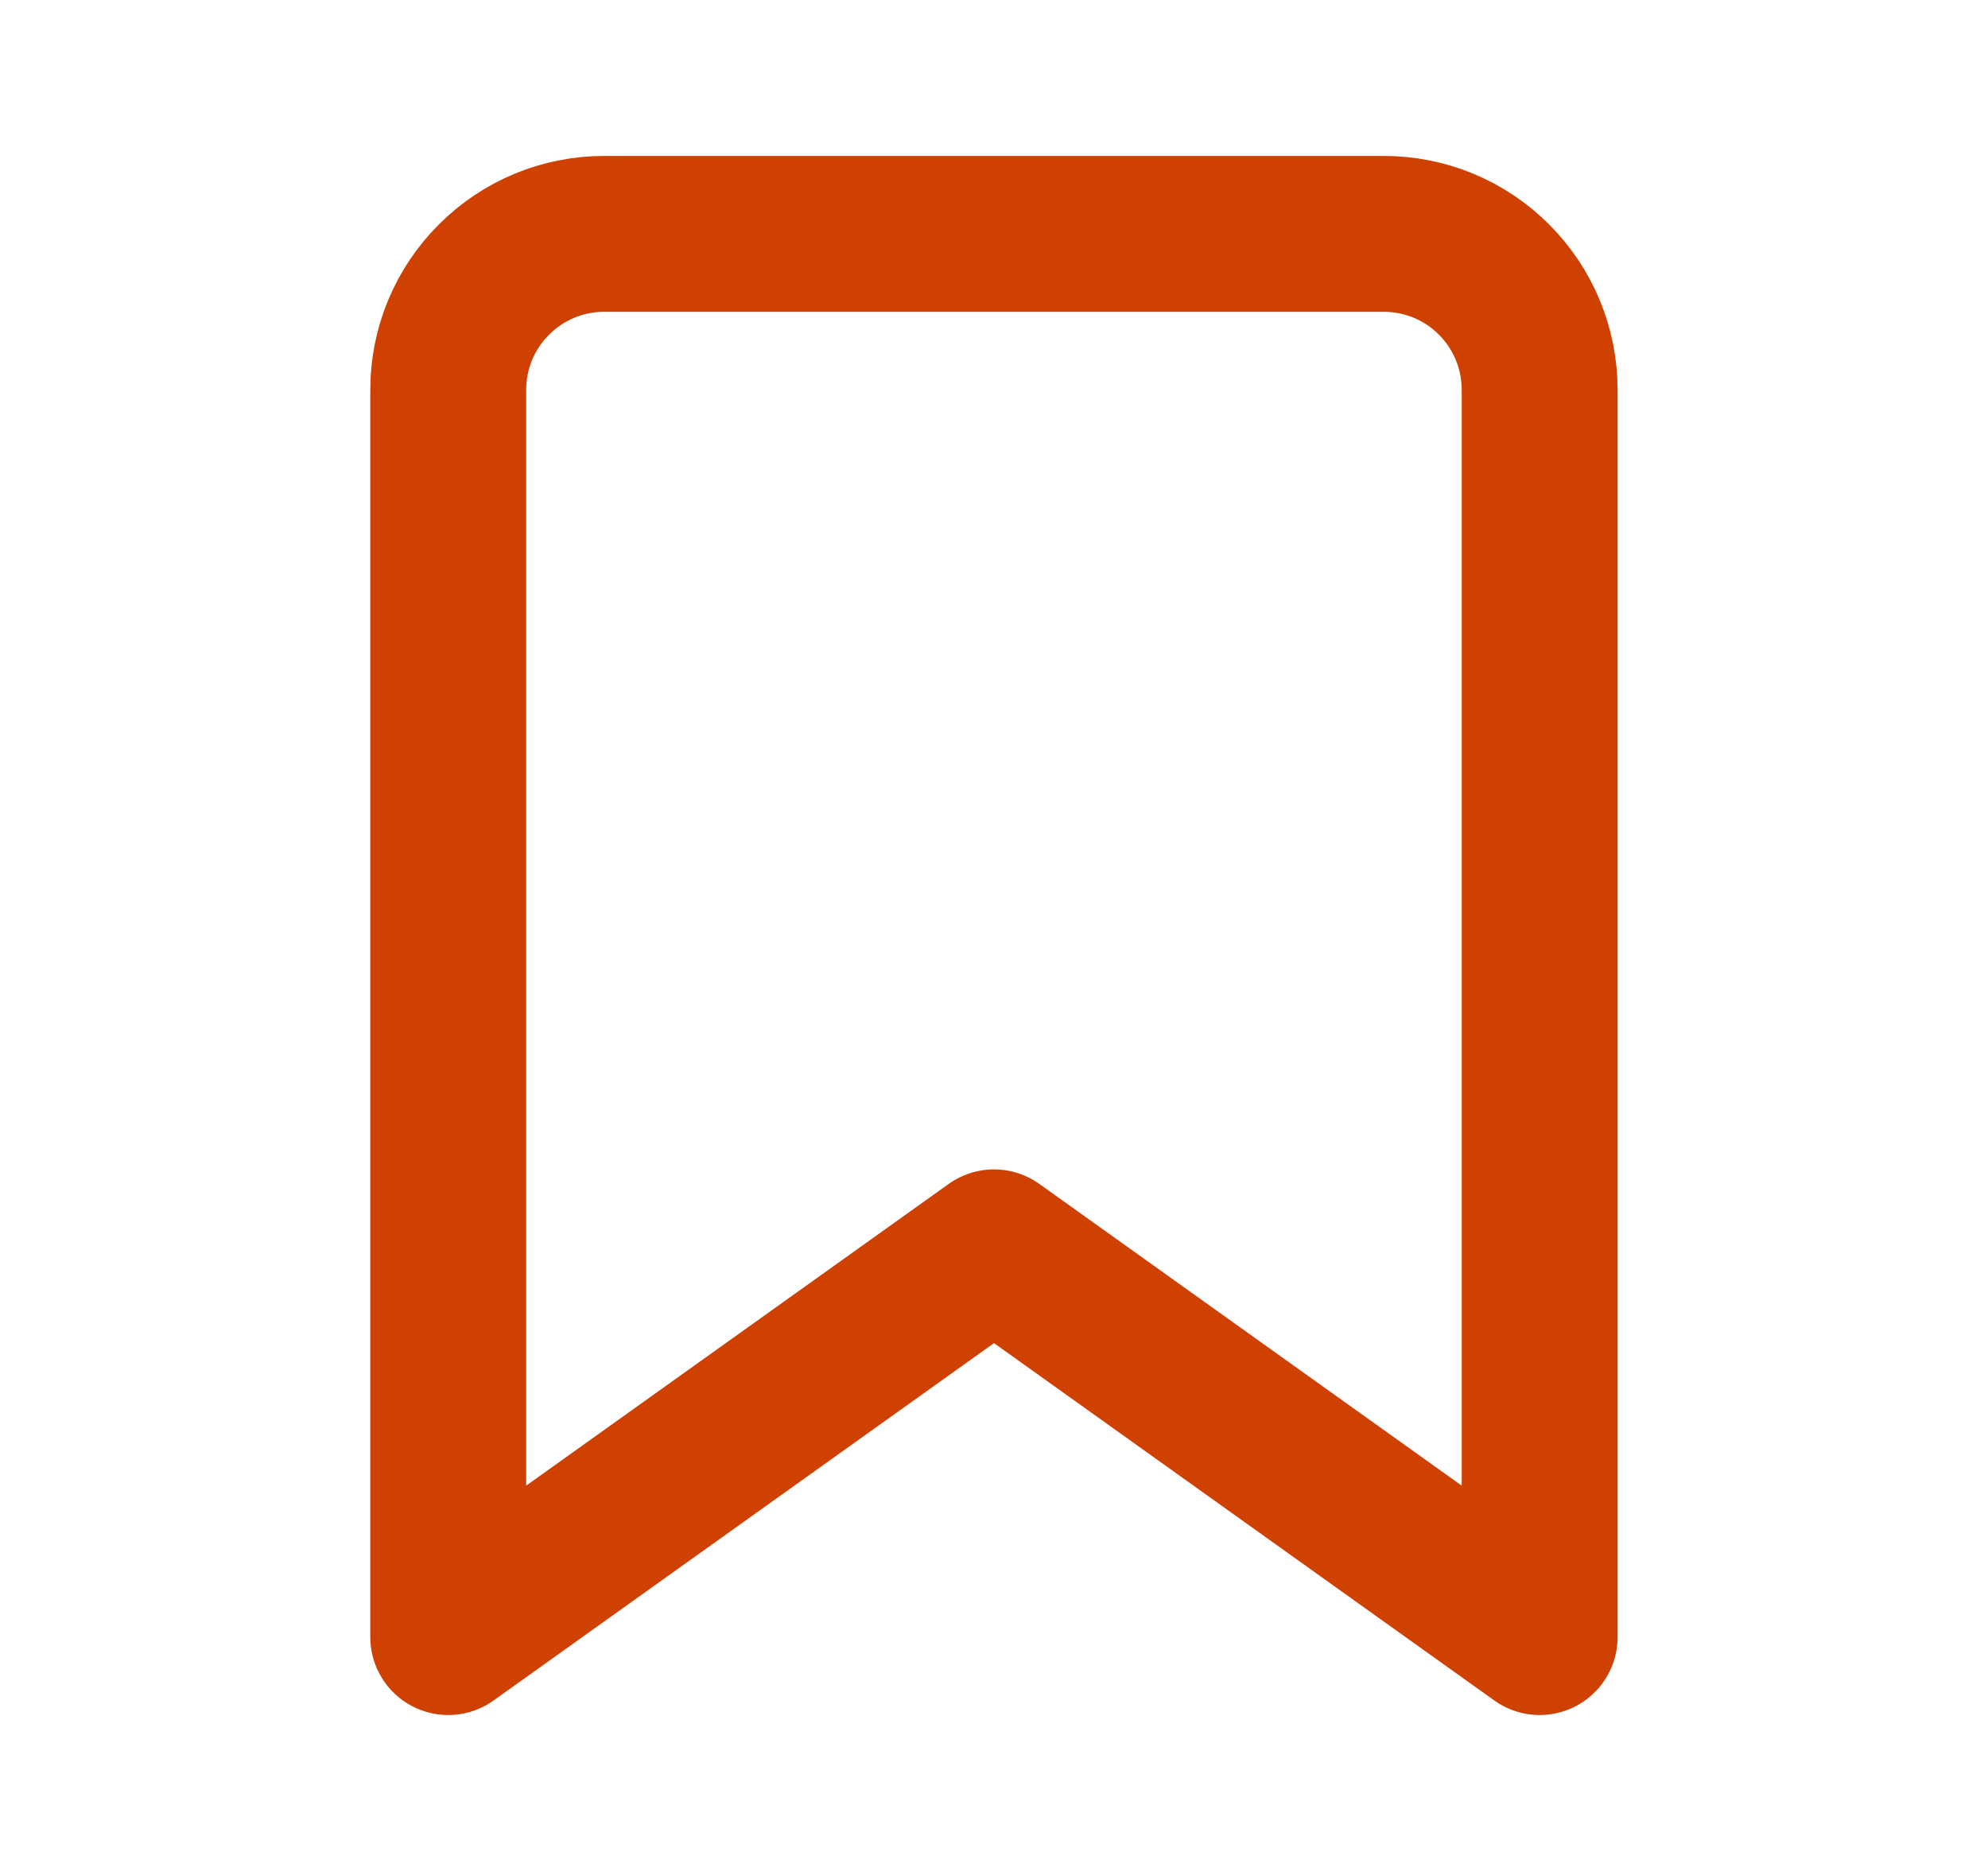 <svg width="17" height="16" viewBox="0 0 17 16" fill="none" xmlns="http://www.w3.org/2000/svg">
<path d="M13.166 14L8.5 10.667L3.833 14V3.333C3.833 2.98 3.973 2.641 4.224 2.391C4.474 2.14 4.813 2 5.166 2H11.833C12.187 2 12.526 2.14 12.776 2.391C13.026 2.641 13.166 2.98 13.166 3.333V14Z" stroke="#CE4100" stroke-width="1.333" stroke-linecap="round" stroke-linejoin="round"/>
</svg>
